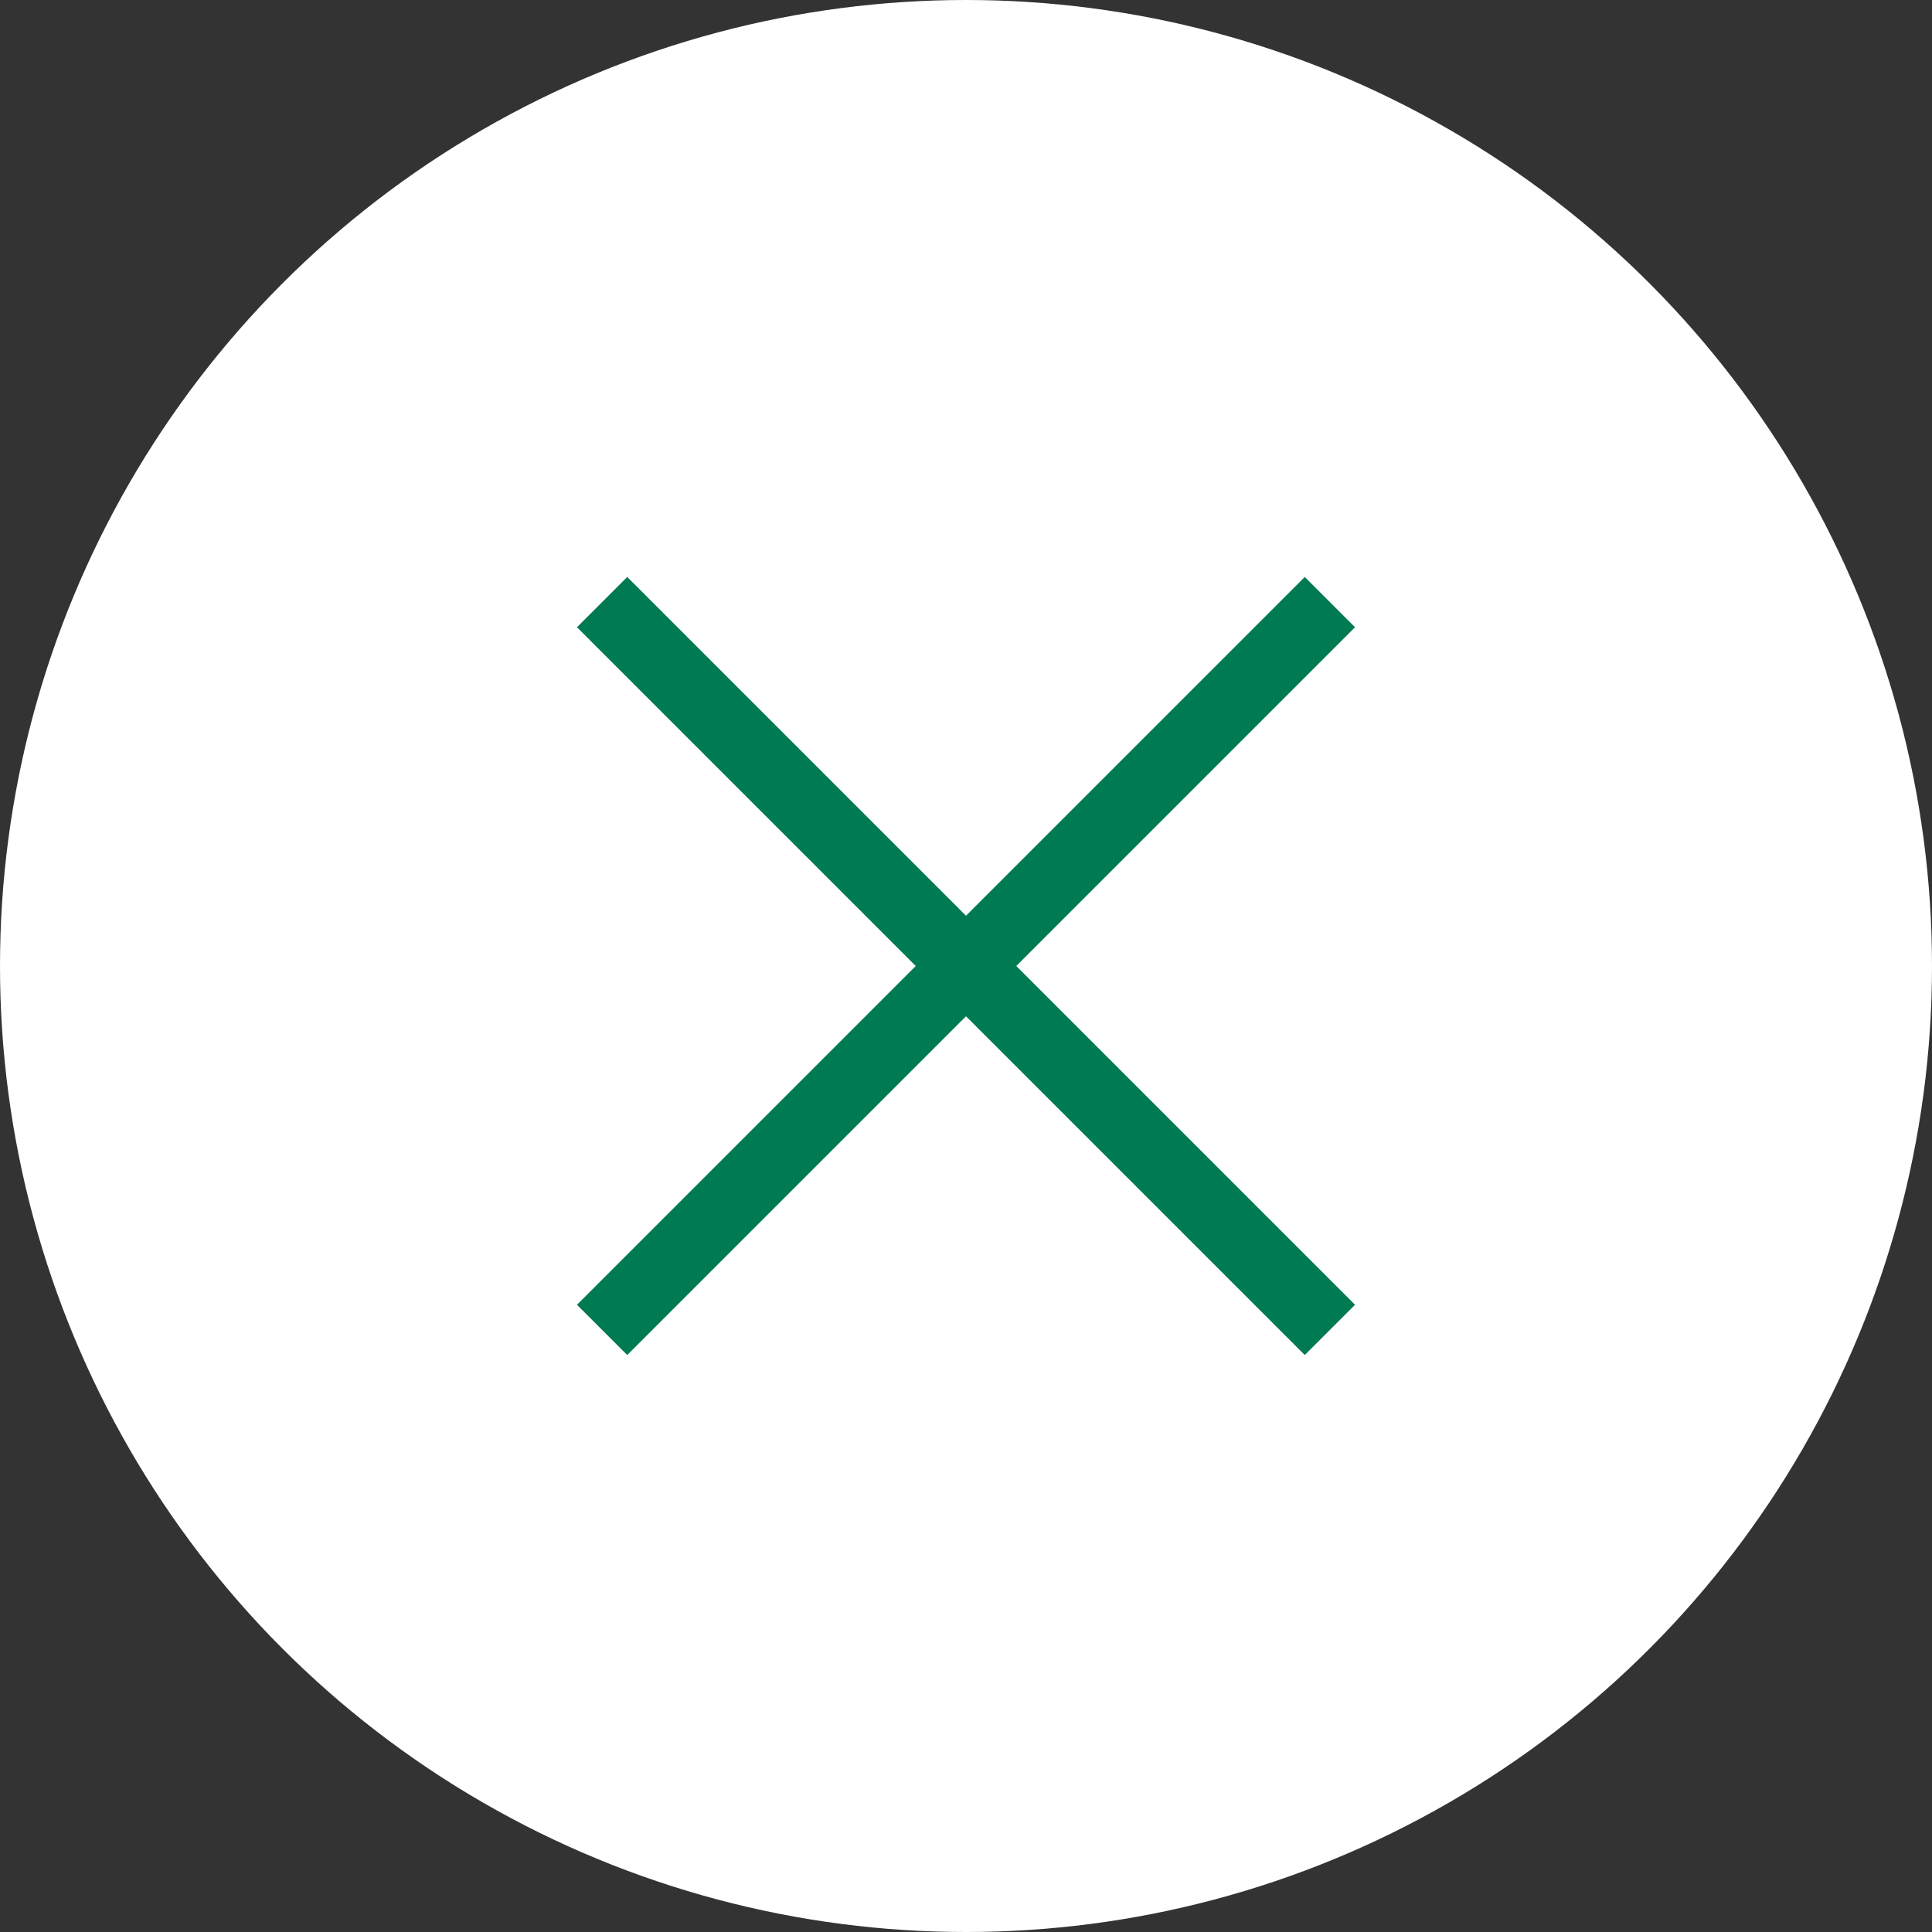 <?xml version="1.0" encoding="UTF-8"?>
<svg id="Layer_2" data-name="Layer 2" xmlns="http://www.w3.org/2000/svg" viewBox="0 0 543.5 543.5">
  <rect x="0" y="0" width="543.5" height="543.5" fill="#333333" stroke="none"/>
  <defs>
    <style>
      .cls-1 {
        fill: #fff;
      }

      .cls-2 {
        fill: none;
        stroke: #007a53;
        stroke-miterlimit: 10;
        stroke-width: 20px;
      }
    </style>
  </defs>
  <g id="Layer_1-2" data-name="Layer 1">
    <circle class="cls-1" cx="271.75" cy="271.75" r="271.75"/>
    <g>
      <line class="cls-2" x1="169.38" y1="169.38" x2="374.12" y2="374.12"/>
      <line class="cls-2" x1="169.38" y1="374.12" x2="374.12" y2="169.38"/>
    </g>
  </g>
</svg>